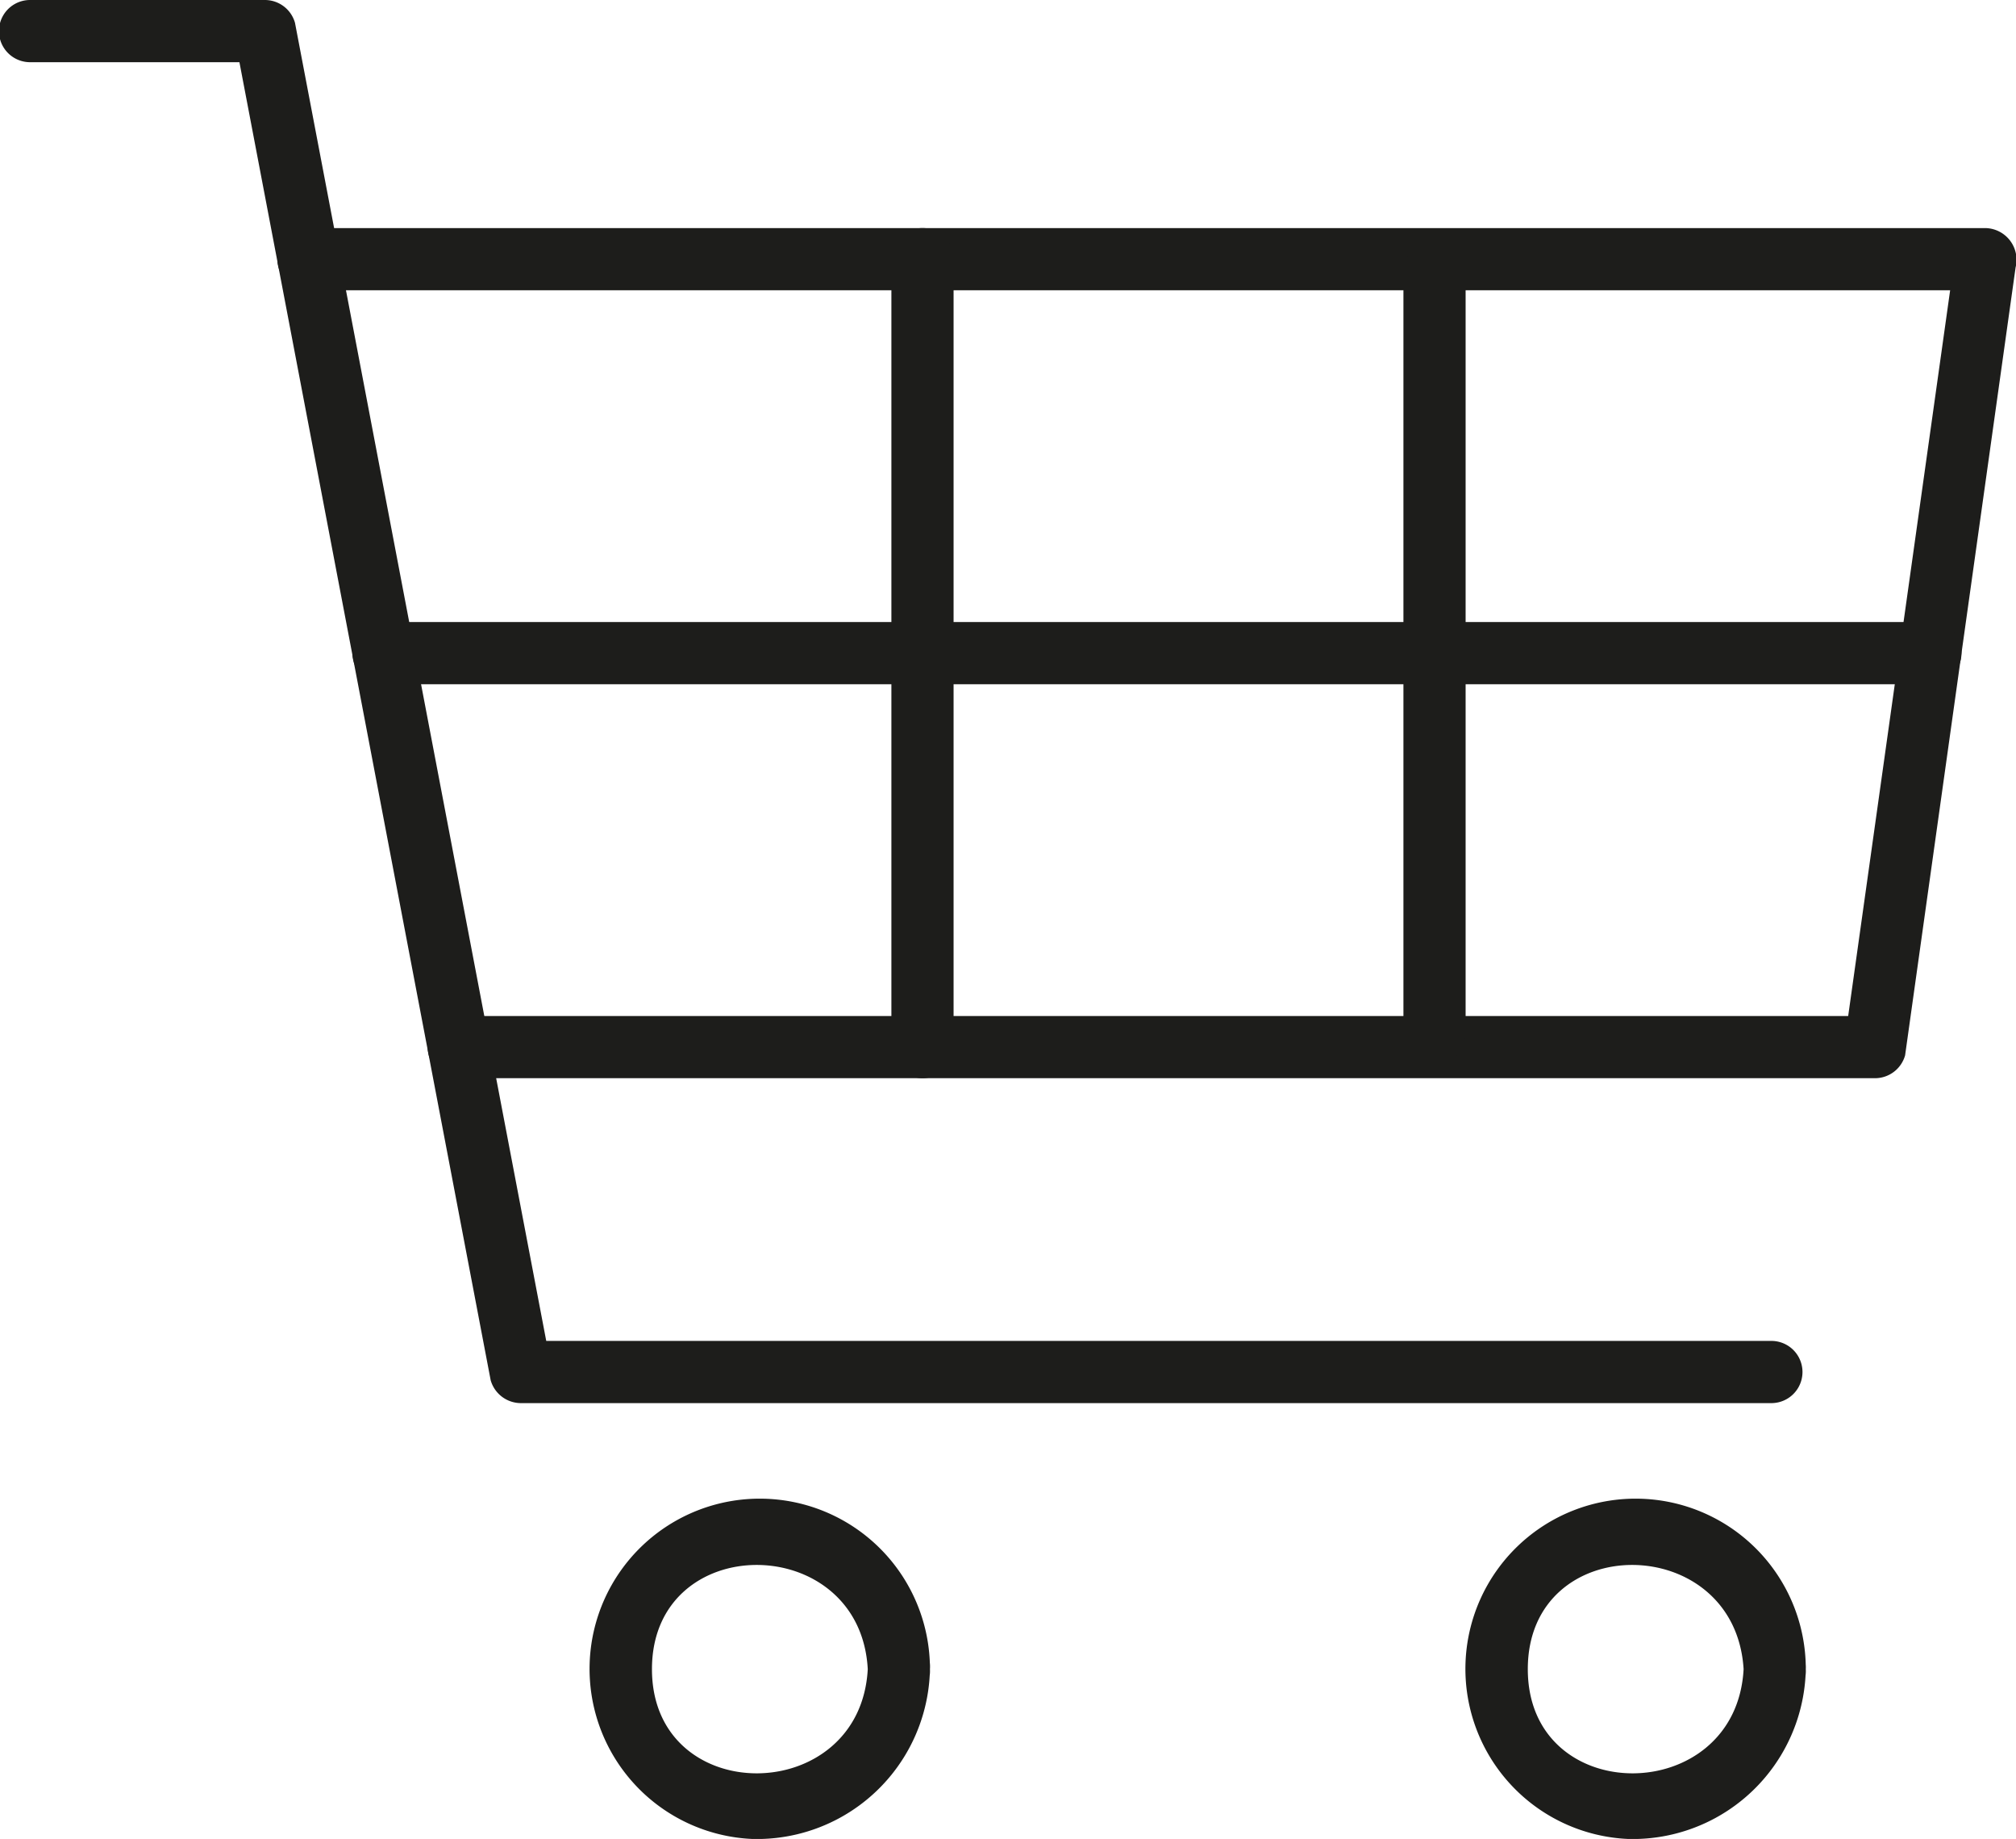 <svg xmlns="http://www.w3.org/2000/svg" viewBox="0 0 97.25 88.69"><defs><style>.cls-1{fill:#1d1d1b;}</style></defs><title>Ресурс 3</title><g id="Слой_2" data-name="Слой 2"><g id="Слой_3" data-name="Слой 3"><path class="cls-1" d="M1.45,3H12.78L11.34,1.9,23.67,66.57a1.52,1.52,0,0,0,1.45,1.1H85.45a1.5,1.5,0,0,0,0-3H25.12l1.44,1.1L14.23,1.1A1.51,1.51,0,0,0,12.78,0H1.45a1.5,1.5,0,0,0,0,3Z"/><path class="cls-1" d="M22.13,52H90.45a1.51,1.51,0,0,0,1.45-1.1l5.33-38A1.53,1.53,0,0,0,95.78,11H14.88a1.5,1.5,0,0,0,0,3h80.9l-1.44-1.9L89,50.1,90.45,49H22.13a1.5,1.5,0,0,0,0,3Z"/><path class="cls-1" d="M18.5,33H93.12a1.5,1.5,0,0,0,0-3H18.5a1.5,1.5,0,0,0,0,3Z"/><path class="cls-1" d="M43,12.5v38a1.5,1.5,0,0,0,3,0v-38a1.5,1.5,0,0,0-3,0Z"/><path class="cls-1" d="M67.7,13.17V49.83a1.5,1.5,0,0,0,3,0V13.17a1.5,1.5,0,0,0-3,0Z"/><path class="cls-1" d="M41.86,80.5c-.36,6.67-10.41,6.73-10.41,0s10.05-6.67,10.41,0c.1,1.92,3.1,1.93,3,0a8.21,8.21,0,1,0-8.57,8.19,8.35,8.35,0,0,0,8.57-8.19C45,78.57,42,78.58,41.86,80.5Z"/><path class="cls-1" d="M84.11,80.5c-.36,6.67-10.41,6.73-10.41,0s10-6.67,10.41,0c.1,1.92,3.1,1.93,3,0a8.21,8.21,0,1,0-8.57,8.19,8.35,8.35,0,0,0,8.57-8.19C87.21,78.57,84.21,78.58,84.11,80.5Z"/></g></g></svg>